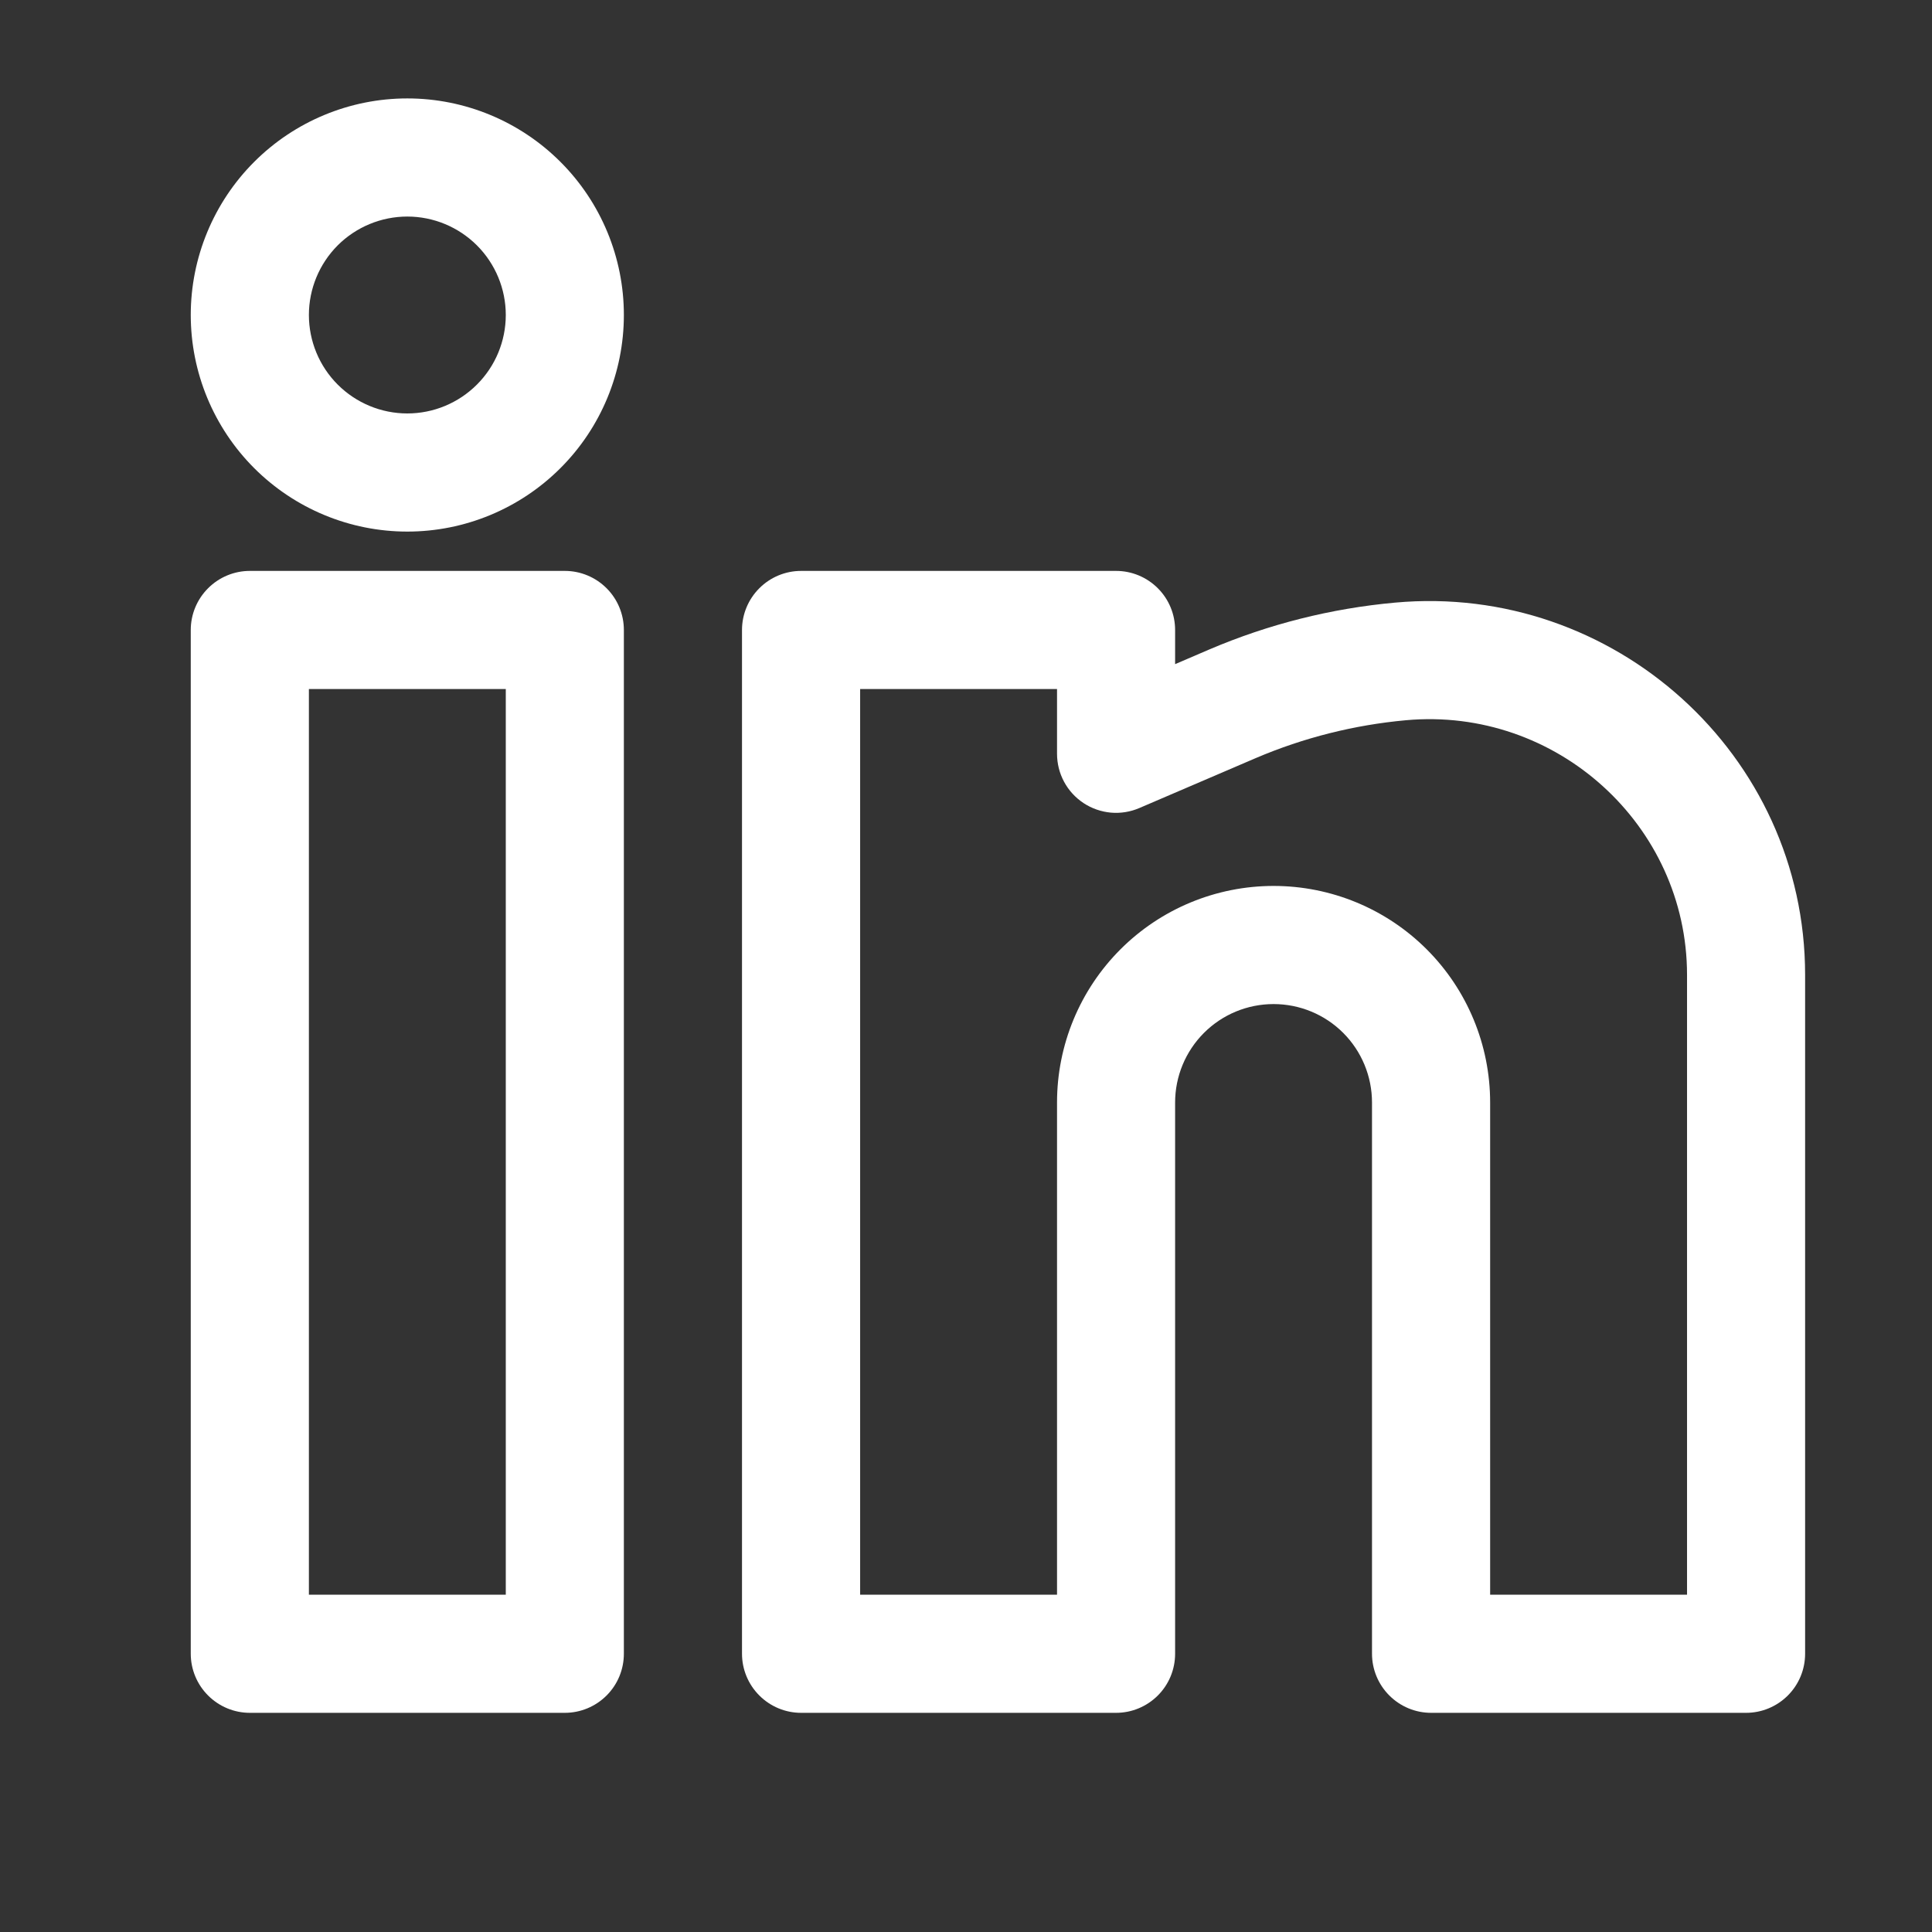 <svg width="34" height="34" viewBox="0 0 34 34" fill="none" xmlns="http://www.w3.org/2000/svg">
<rect x="0" y="0" width="34" height="34" fill="#333333" stroke="none"/>
<path fill-rule="evenodd" clip-rule="evenodd" d="M7.168 1.732C6.158 1.732 5.188 2.134 4.473 2.849C3.759 3.563 3.357 4.533 3.357 5.543C3.357 6.554 3.759 7.524 4.473 8.238C5.188 8.953 6.158 9.355 7.168 9.355C8.179 9.355 9.148 8.953 9.863 8.238C10.578 7.524 10.979 6.554 10.979 5.543C10.979 4.533 10.578 3.563 9.863 2.849C9.148 2.134 8.179 1.732 7.168 1.732ZM5.436 5.543C5.436 5.084 5.619 4.643 5.943 4.318C6.268 3.994 6.709 3.811 7.168 3.811C7.628 3.811 8.068 3.994 8.393 4.318C8.718 4.643 8.901 5.084 8.901 5.543C8.901 6.003 8.718 6.444 8.393 6.768C8.068 7.093 7.628 7.276 7.168 7.276C6.709 7.276 6.268 7.093 5.943 6.768C5.619 6.444 5.436 6.003 5.436 5.543ZM3.357 11.087C3.357 10.811 3.467 10.547 3.662 10.352C3.857 10.157 4.121 10.047 4.397 10.047H9.94C10.216 10.047 10.48 10.157 10.675 10.352C10.87 10.547 10.979 10.811 10.979 11.087V29.103C10.979 29.379 10.87 29.643 10.675 29.838C10.48 30.033 10.216 30.143 9.94 30.143H4.397C4.121 30.143 3.857 30.033 3.662 29.838C3.467 29.643 3.357 29.379 3.357 29.103V11.087ZM5.436 12.126V28.064H8.901V12.126H5.436ZM13.058 11.087C13.058 10.811 13.168 10.547 13.363 10.352C13.558 10.157 13.822 10.047 14.098 10.047H19.641C19.917 10.047 20.181 10.157 20.376 10.352C20.571 10.547 20.68 10.811 20.68 11.087V11.688L21.283 11.429C22.323 10.985 23.425 10.707 24.551 10.605C28.397 10.255 31.767 13.277 31.767 17.157V29.103C31.767 29.379 31.658 29.643 31.463 29.838C31.268 30.033 31.004 30.143 30.728 30.143H25.185C24.909 30.143 24.645 30.033 24.45 29.838C24.255 29.643 24.145 29.379 24.145 29.103V19.402C24.145 18.943 23.963 18.502 23.638 18.177C23.313 17.852 22.872 17.67 22.413 17.67C21.953 17.67 21.513 17.852 21.188 18.177C20.863 18.502 20.68 18.943 20.68 19.402V29.103C20.68 29.379 20.571 29.643 20.376 29.838C20.181 30.033 19.917 30.143 19.641 30.143H14.098C13.822 30.143 13.558 30.033 13.363 29.838C13.168 29.643 13.058 29.379 13.058 29.103V11.087ZM15.137 12.126V28.064H18.602V19.402C18.602 18.391 19.003 17.422 19.718 16.707C20.433 15.992 21.402 15.591 22.413 15.591C23.424 15.591 24.393 15.992 25.108 16.707C25.823 17.422 26.224 18.391 26.224 19.402V28.064H29.689V17.157C29.689 14.518 27.387 12.434 24.741 12.675C23.832 12.758 22.942 12.982 22.102 13.34L20.051 14.22C19.893 14.288 19.721 14.316 19.549 14.301C19.378 14.285 19.212 14.228 19.069 14.133C18.925 14.038 18.807 13.909 18.726 13.758C18.644 13.606 18.602 13.436 18.602 13.264V12.126H15.137Z" fill="white"/>
</svg>
